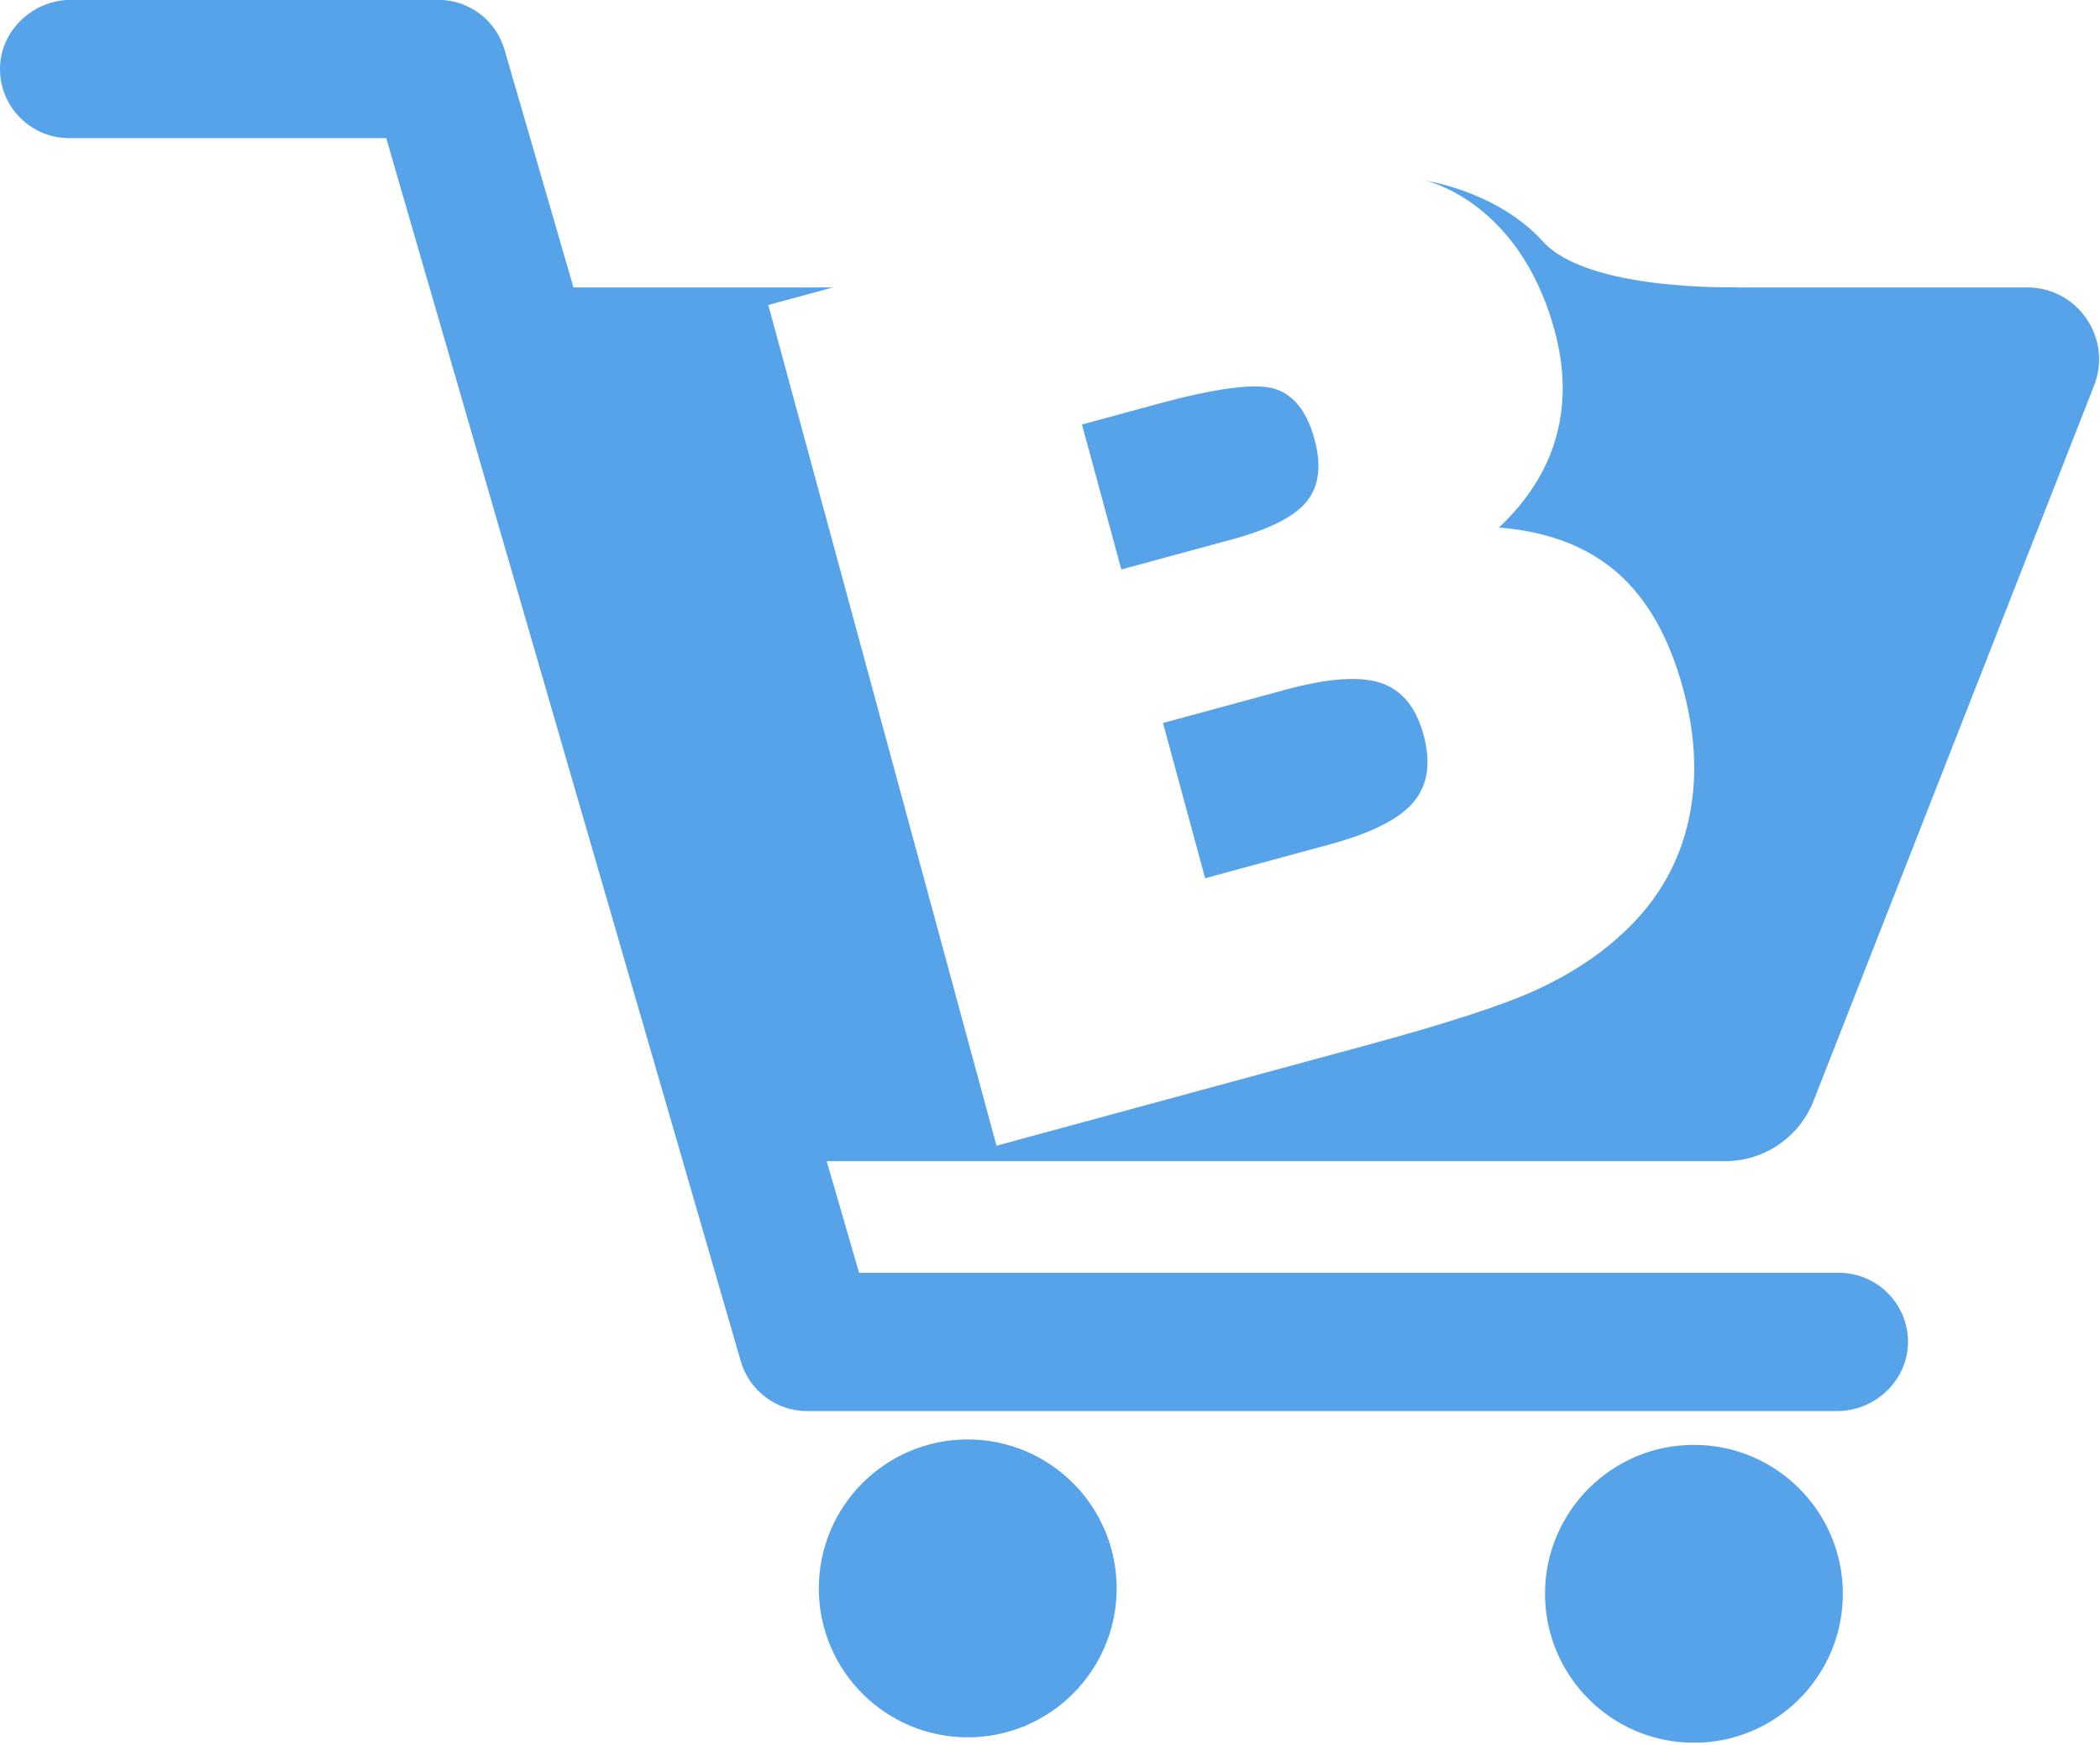 <?xml version="1.0" encoding="UTF-8" standalone="no"?><!DOCTYPE svg PUBLIC "-//W3C//DTD SVG 1.1//EN" "http://www.w3.org/Graphics/SVG/1.1/DTD/svg11.dtd"><svg width="100%" height="100%" viewBox="0 0 792 658" version="1.1" xmlns="http://www.w3.org/2000/svg" xmlns:xlink="http://www.w3.org/1999/xlink" xml:space="preserve" xmlns:serif="http://www.serif.com/" style="fill-rule:evenodd;clip-rule:evenodd;stroke-linejoin:round;stroke-miterlimit:2;"><rect id="Artboard1" x="0" y="0" width="791.667" height="657.083" style="fill:none;"/><clipPath id="_clip1"><rect x="0" y="0" width="791.667" height="657.083"/></clipPath><g clip-path="url(#_clip1)"><path id="Carrinho" d="M537.561,68.051c2.299,0.477 27.805,4.731 44.364,23.039c17.049,18.849 73.13,17.207 73.13,17.207l0.041,0.082l109.445,-0c19.102,-0 32.197,19.222 25.229,37.002l-105.793,269.711c-5.383,13.72 -18.622,22.754 -33.351,22.754l-338.838,0l12.206,42.097l369.522,-0c14.224,-0 25.805,11.389 26.07,25.565c0.288,14.609 -12.134,26.575 -26.743,26.575l-388.432,-0c-11.605,-0 -21.817,-7.665 -25.036,-18.814l-133.714,-461.187l-119.586,-0c-14.224,-0 -25.806,-11.389 -26.07,-25.566c-0.288,-14.608 12.134,-26.574 26.743,-26.574l138.495,-0c11.606,-0 21.817,7.665 25.037,18.814l25.998,89.623l97.865,-0l-24.386,6.621l86.069,317.012l140.32,-38.097c29.844,-8.102 50.929,-14.983 63.258,-20.641c12.329,-5.658 22.813,-12.433 31.455,-20.325c12.896,-11.512 21.348,-25.206 25.356,-41.084c4.112,-16.059 3.617,-33.487 -1.486,-52.282c-5.219,-19.226 -13.483,-33.775 -24.79,-43.645c-11.307,-9.871 -26.171,-15.54 -44.594,-17.009c10.899,-10.354 18.064,-21.696 21.495,-34.027c3.535,-12.514 3.354,-25.945 -0.541,-40.293c-1.338,-4.928 -2.936,-9.571 -4.796,-13.929c-0.331,-0.776 -0.67,-1.543 -1.018,-2.301l0.013,-0c-14.956,-33.044 -40.795,-39.818 -42.937,-40.328Zm0,-0c-0.067,-0.014 -0.115,-0.025 -0.142,-0.033c0,-0 0.049,0.01 0.142,0.033Zm-114.663,146.676l-14.841,-54.665l28.193,-7.655c22.382,-6.076 37.184,-8.015 44.406,-5.817c7.221,2.199 12.253,8.536 15.097,19.009c2.688,9.9 1.727,17.71 -2.882,23.429c-4.61,5.719 -13.945,10.487 -28.006,14.304l-41.967,11.395Zm31.611,116.431l-15.893,-58.539l46.272,-12.562c15.925,-4.324 27.864,-5.178 35.815,-2.561c7.951,2.617 13.348,9.163 16.192,19.636c2.844,10.474 1.589,18.903 -3.765,25.286c-5.353,6.383 -15.849,11.698 -31.488,15.944l-47.133,12.796Zm-89.535,211.617c30.998,0 56.164,25.166 56.164,56.163c-0,30.998 -25.166,56.164 -56.164,56.164c-30.997,-0 -56.163,-25.166 -56.163,-56.164c-0,-30.997 25.166,-56.163 56.163,-56.163Zm273.881,2.04c30.998,-0 56.164,25.166 56.164,56.163c-0,30.997 -25.166,56.163 -56.164,56.163c-30.997,0 -56.163,-25.166 -56.163,-56.163c0,-30.997 25.166,-56.163 56.163,-56.163Z" style="fill:#57a3ea;"/></g></svg>